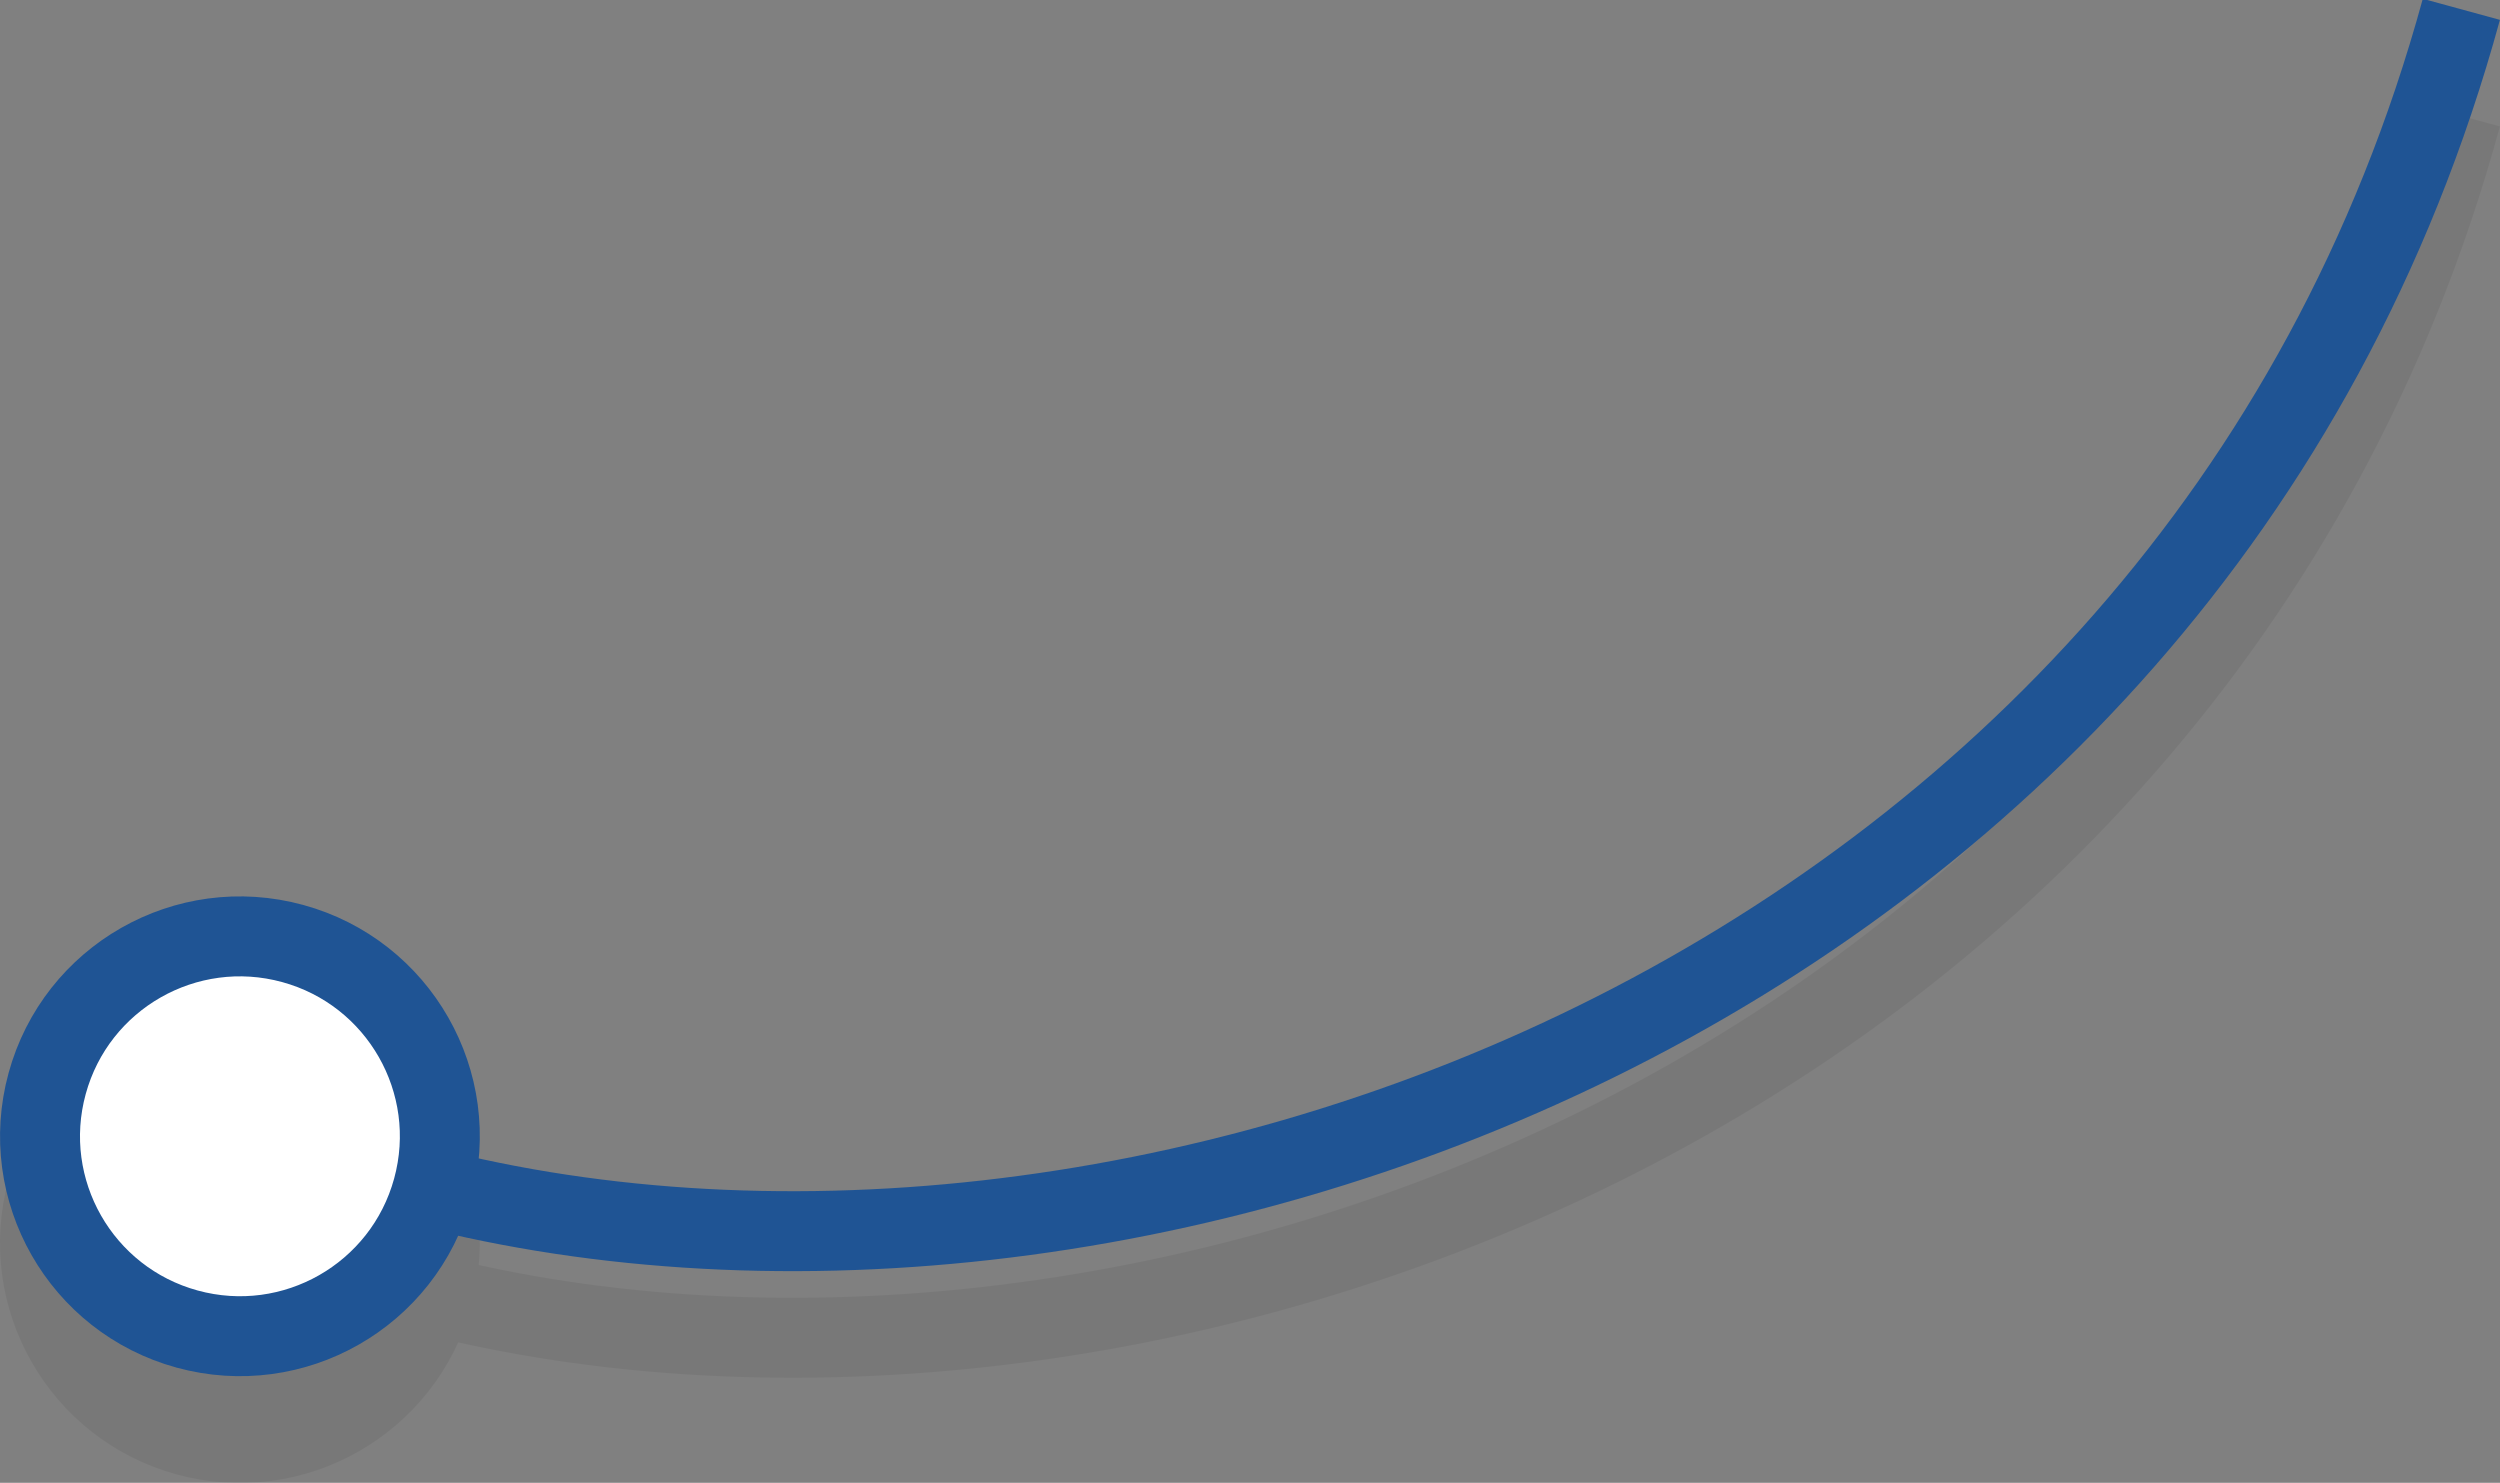 <?xml version="1.0" encoding="UTF-8"?> <svg xmlns="http://www.w3.org/2000/svg" viewBox="0 0 93.81 55.64"><rect x="0" y="0" width="93.81" height="55.64" fill="#808080" stroke="none"/><defs><style>.cls-1{isolation:isolate;}.cls-2{opacity:0.06;mix-blend-mode:multiply;}.cls-3,.cls-4{stroke:#000;}.cls-3,.cls-4,.cls-5,.cls-6{stroke-miterlimit:10;stroke-width:3px;}.cls-4,.cls-6{fill:none;}.cls-5{fill:#fff;}.cls-5,.cls-6{stroke:#1f5494;}</style></defs><title>line-2</title><g class="cls-1"><g id="Слой_2" data-name="Слой 2"><g id="Layer_3" data-name="Layer 3"><g class="cls-2"><circle class="cls-3" cx="9" cy="46.64" r="7.5" transform="translate(-38.36 43.01) rotate(-74.69)"></circle><path class="cls-4" d="M15.27,48.35c26.42,7.23,66.87-6.6,77.09-44"></path></g><circle class="cls-5" cx="9" cy="42.64" r="7.5" transform="translate(-34.5 40.06) rotate(-74.69)"></circle><path class="cls-6" d="M15.27,44.35c26.42,7.23,66.87-6.6,77.09-44"></path></g></g></g></svg> 